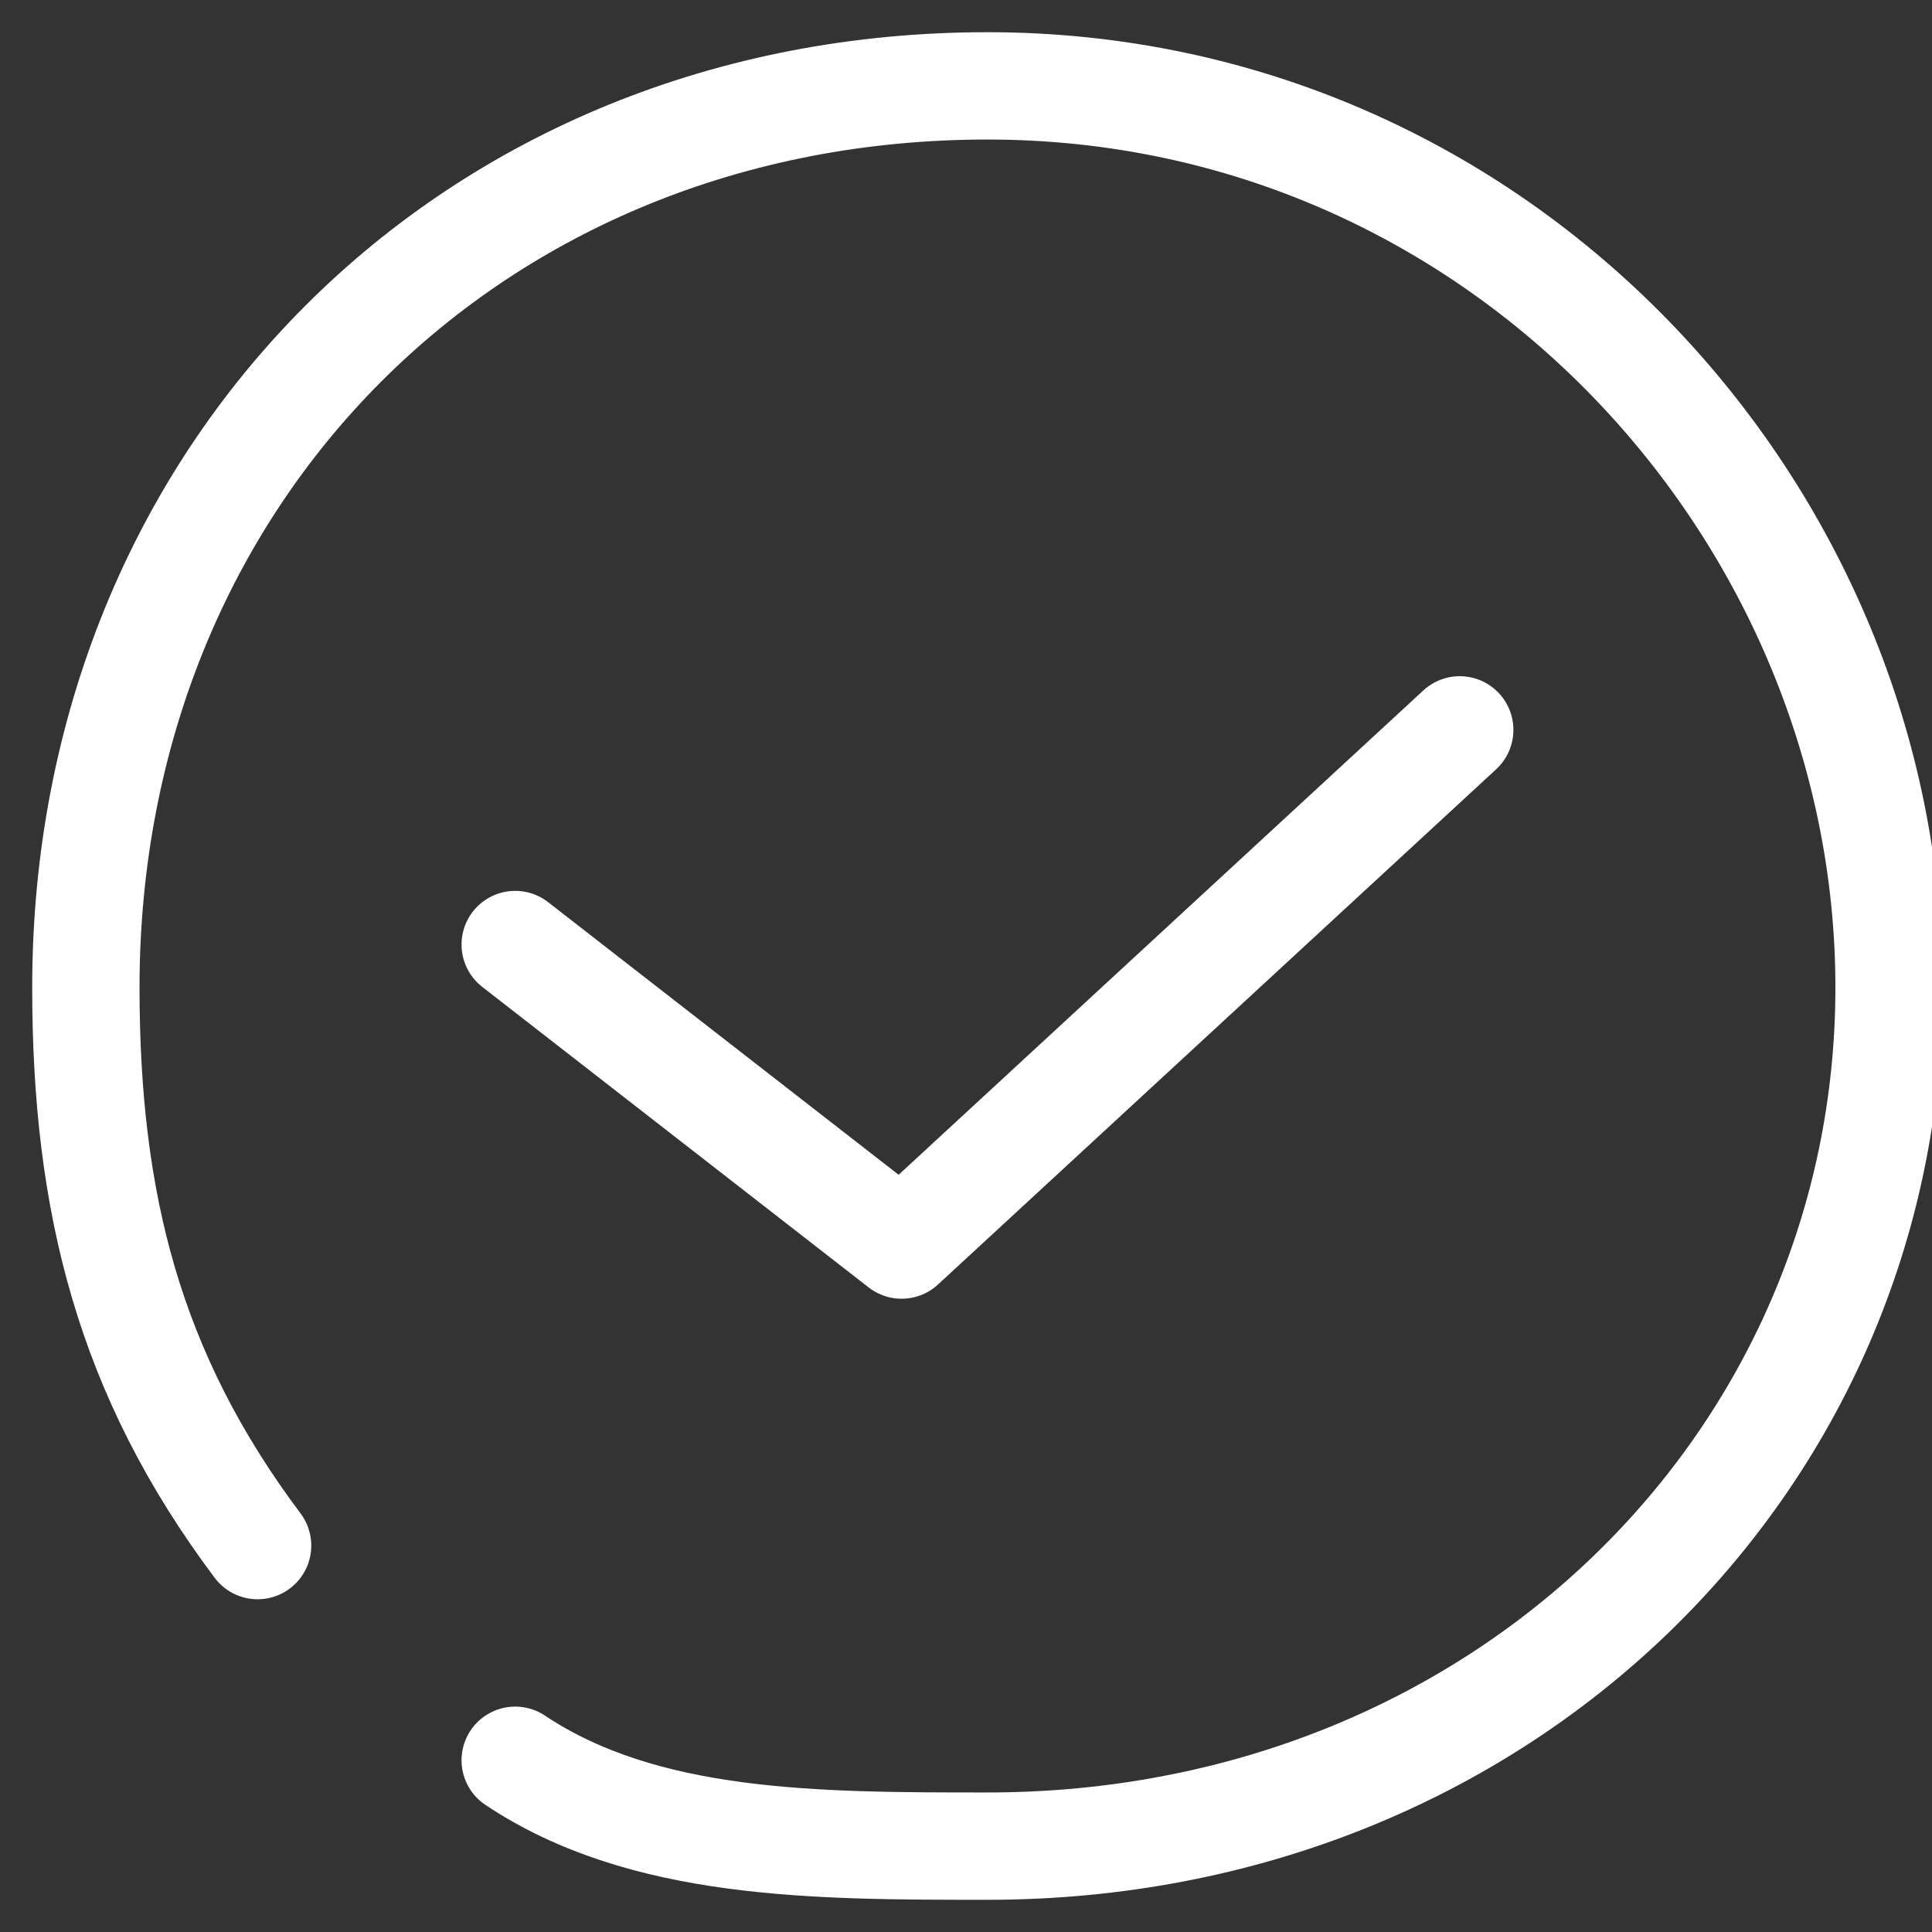 <?xml version="1.0" encoding="utf-8"?>
<!-- Generator: Adobe Illustrator 22.0.0, SVG Export Plug-In . SVG Version: 6.00 Build 0)  -->
<svg version="1.1" xmlns="http://www.w3.org/2000/svg" xmlns:xlink="http://www.w3.org/1999/xlink" x="0px" y="0px"
	 viewBox="0 0 4.5 4.5" style="enable-background:new 0 0 4.5 4.5;" xml:space="preserve">
<rect x="0" y="0" width="4.5" height="4.5" fill="#333333" stroke="none"/>
<style type="text/css">
	.st0{display:none;}
	.st1{display:inline;fill:#818182;}
	.st2{fill:none;stroke:#FFFFFF;stroke-width:0.25;stroke-linecap:round;stroke-linejoin:round;stroke-miterlimit:10;}
</style>
<g id="Layer_5" class="st0">
	<ellipse class="st1" cx="2.1" cy="2.1" rx="2.9" ry="2.7"/>
</g>
<g id="Layer_3">
	<path class="st2" d="M0.6,3.6C0.3,3.2,0.2,2.8,0.2,2.3c0-1.2,0.9-2.1,2.1-2.1s2.1,1,2.1,2.1S3.5,4.3,2.3,4.3c-0.4,0-0.8,0-1.1-0.2"
		/>
</g>
<g id="Layer_4">
	<polyline class="st2" points="1.2,2.2 2.1,2.9 3.4,1.7 	"/>
</g>
</svg>
